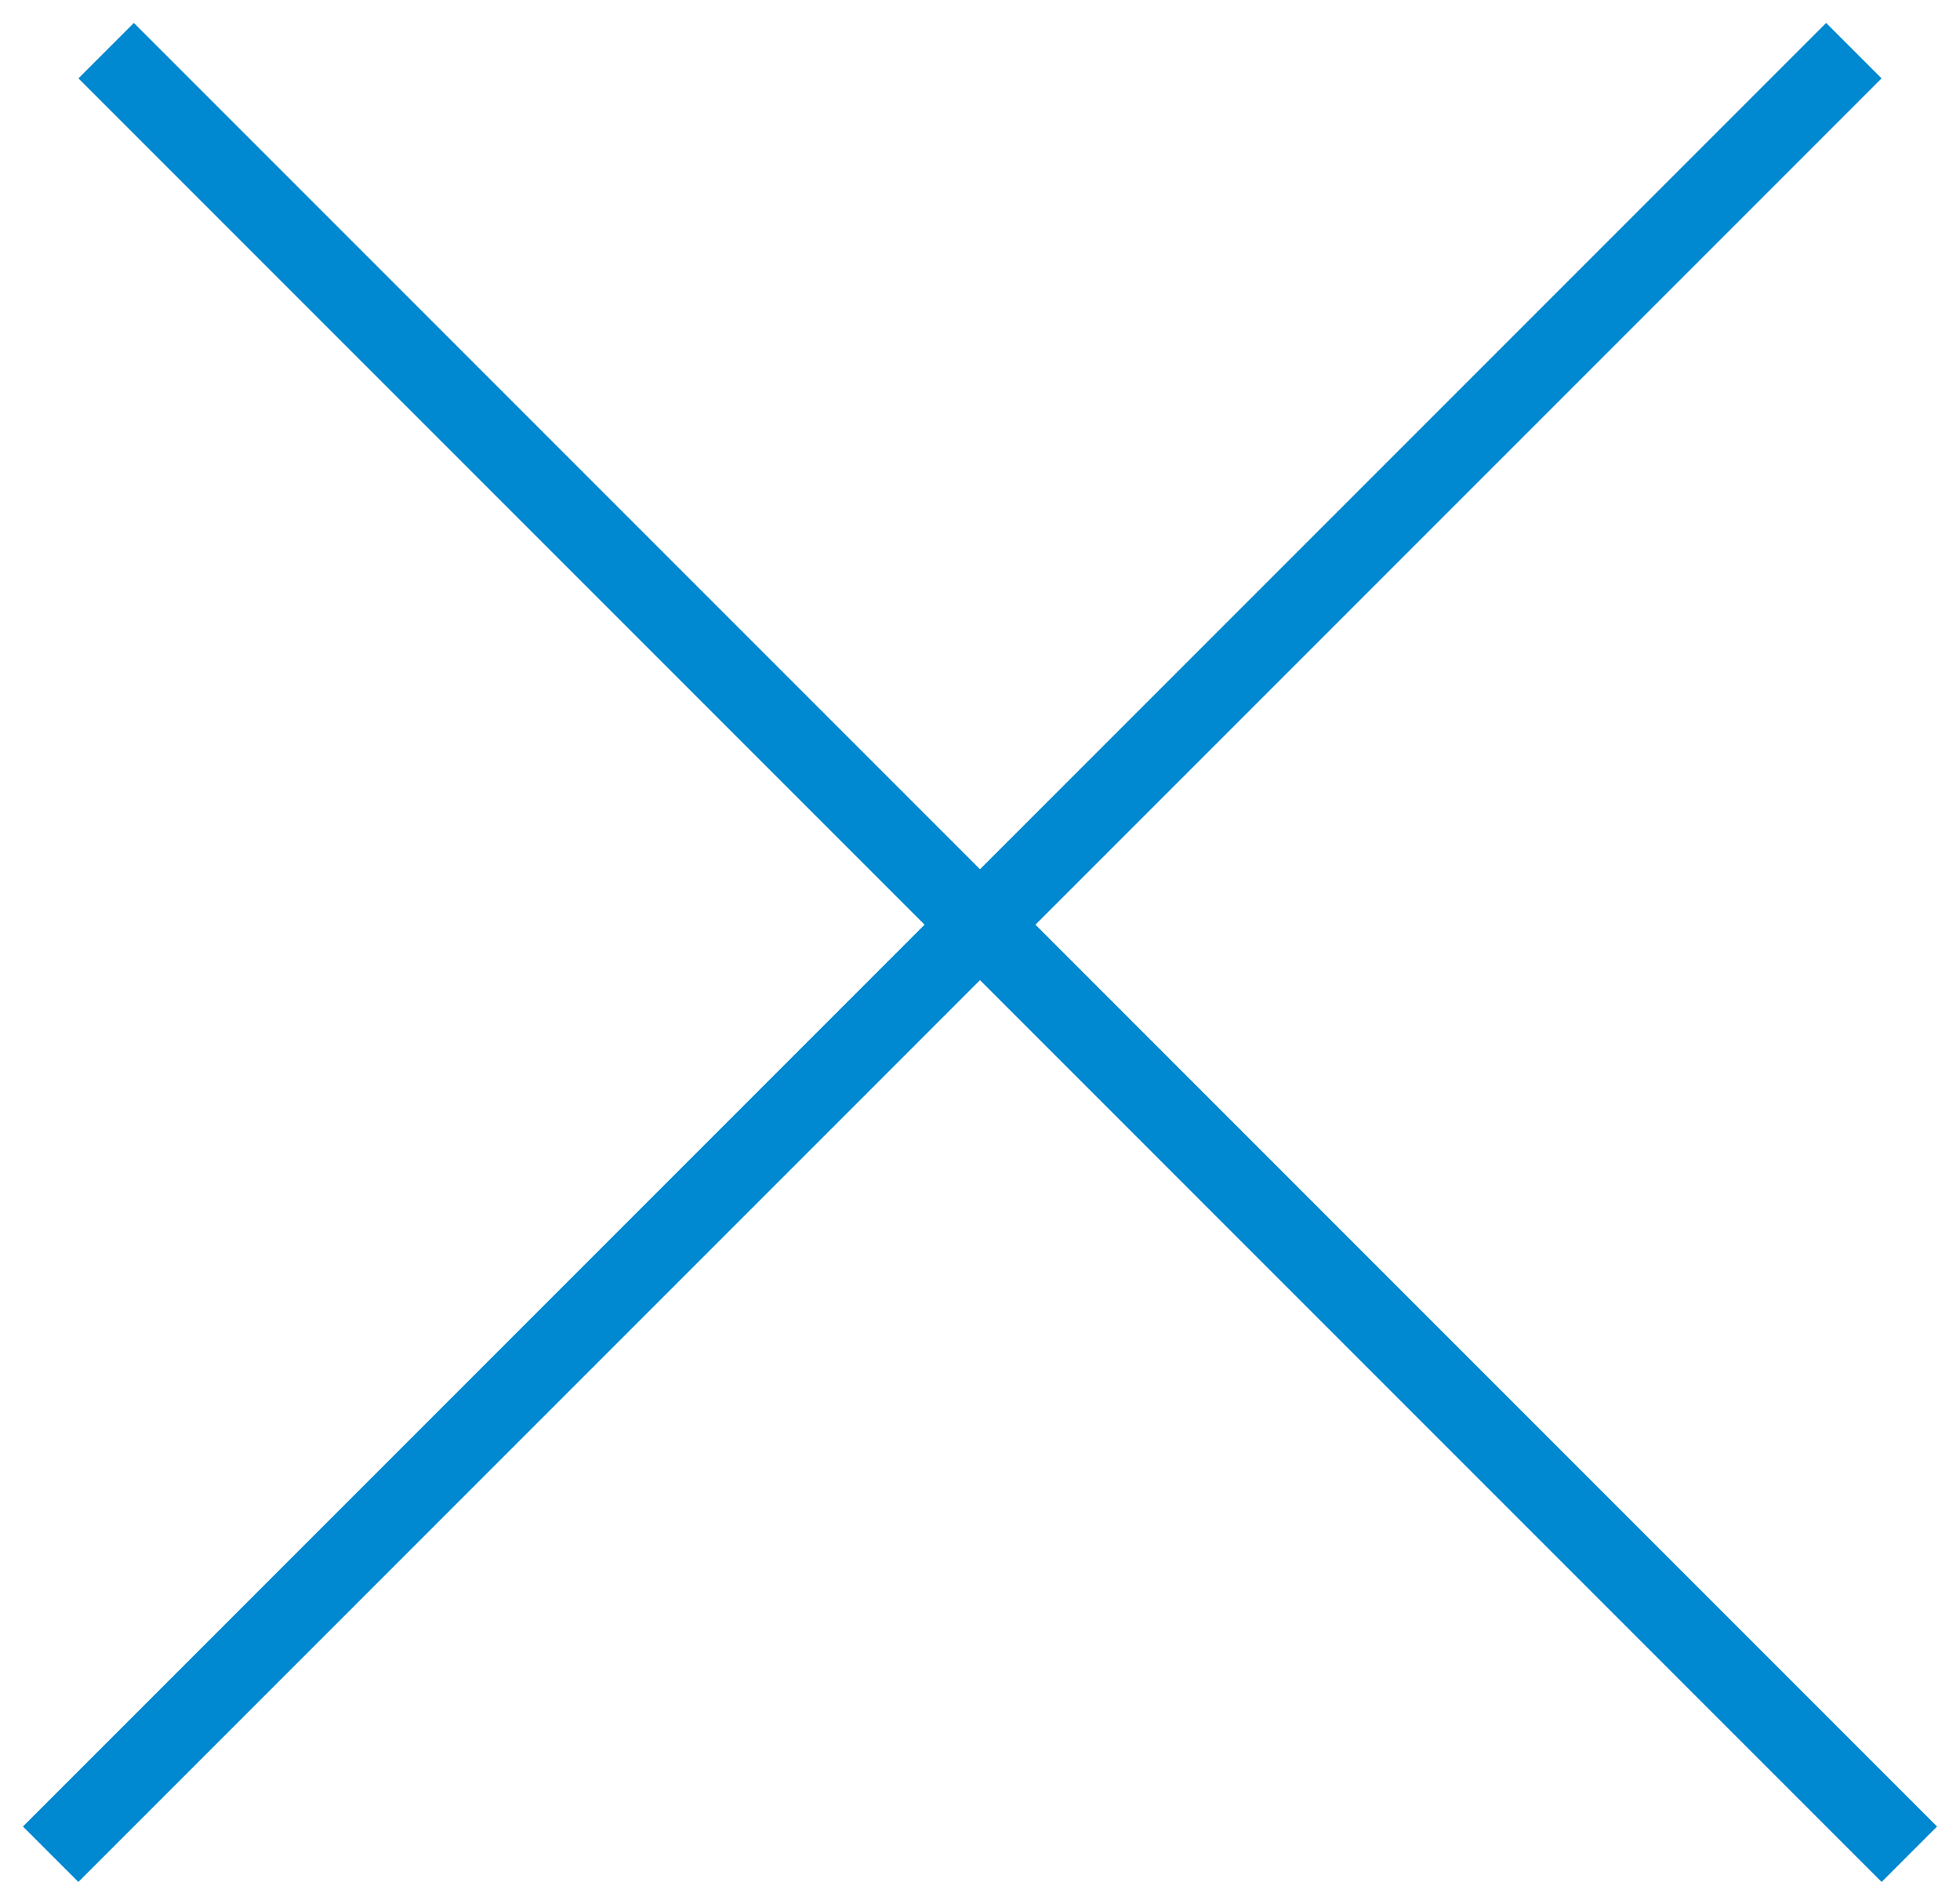 <svg width="25" height="24" viewBox="0 0 25 24" fill="none" xmlns="http://www.w3.org/2000/svg">
<line x1="1.354" y1="0.646" x2="24.354" y2="23.646" stroke="#0088D0"/>
<line x1="0.646" y1="23.646" x2="23.646" y2="0.646" stroke="#0088D0"/>
</svg>
